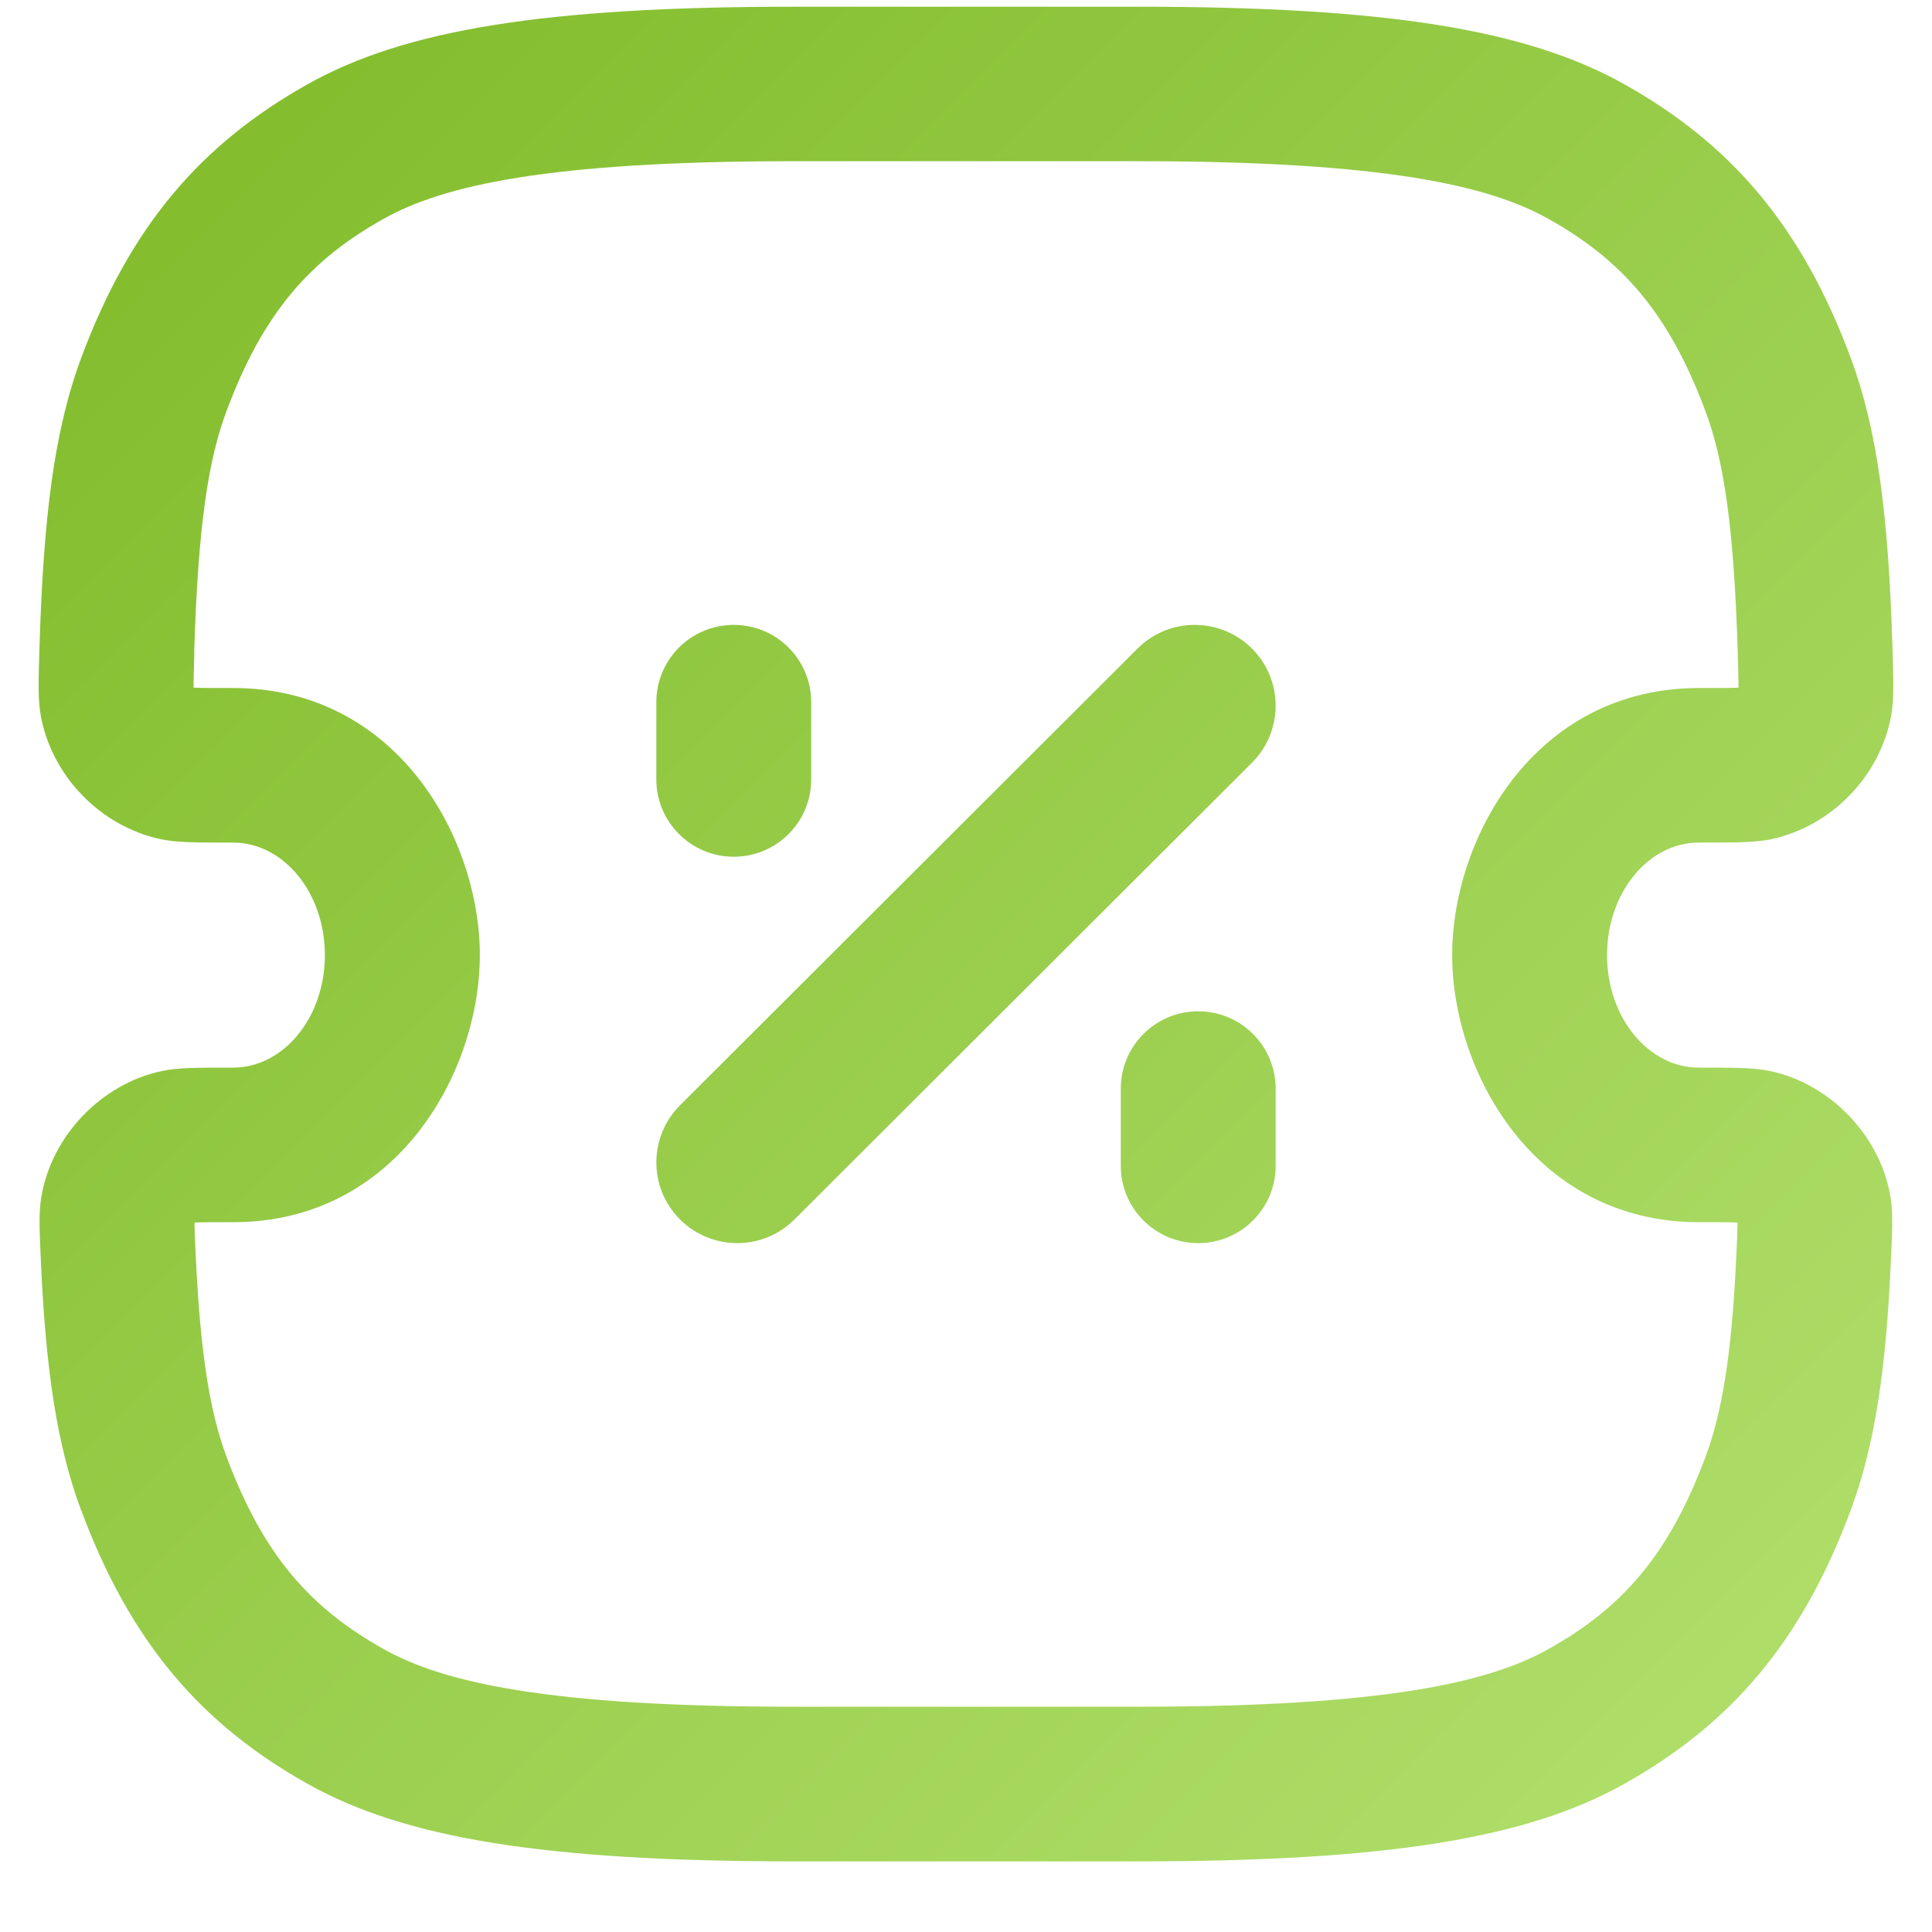 <svg fill="none" height="24" viewBox="0 0 24 25" width="24" xmlns="http://www.w3.org/2000/svg">
    <linearGradient id="paint0_linear_733_2641" gradientUnits="userSpaceOnUse" x1="0" x2="24" y1=".086" y2="24.086">
        <stop stop-opacity="1" stop-color="#7fba28" offset="0"/>
        <stop stop-opacity="1" stop-color="#b1df6c" offset="0.96"/>
    </linearGradient>
    <g fill="url(#paint0_linear_733_2641)">
        <path d="m8.3 15.78c-.409-.408-.409-1.069 0-1.478l5.92-5.91c.409-.408 1.071-.408 1.48 0 .409.408.409 1.07 0 1.478l-5.92 5.91c-.409.408-1.071.408-1.48 0z"/>
        <path d="m8.995 11.086c-.553 0-1.002-.448-1.002-1v-1c0-.552.448-1 1.002-1 .553 0 1.002.448 1.002 1v1c0 .552-.448 1-1.002 1z"/>
        <path d="m14.003 15.086c0 .552.448 1 1.002 1 .553 0 1.002-.448 1.002-1v-1c0-.552-.449-1-1.002-1-.553 0-1.002.448-1.002 1z"/>
        <path clip-rule="evenodd" d="m.553 19.548c.633 1.699 1.547 2.763 2.933 3.538 1.254.702 3.064 1 6.288 1h4.451c3.224 0 5.034-.298 6.288-1 1.386-.776 2.3-1.84 2.933-3.538.316-.848.458-1.829.521-3.203.02-.432.03-.649-.004-.857-.131-.789-.775-1.462-1.558-1.629-.207-.044-.445-.044-.922-.044-.656 0-1.188-.652-1.188-1.456s.532-1.456 1.188-1.456c.487 0 .731 0 .938-.044.778-.167 1.407-.815 1.55-1.596.038-.209.031-.436.017-.892-.051-1.665-.186-2.79-.542-3.746-.633-1.699-1.547-2.763-2.933-3.538-1.254-.702-3.064-1-6.288-1h-4.451c-3.224 0-5.034.298-6.288 1-1.386.776-2.3 1.84-2.933 3.538-.356.956-.491 2.081-.542 3.746-.014.456-.021.684.017.892.143.781.773 1.429 1.55 1.596.208.044.451.044.938.044.656 0 1.188.652 1.188 1.456s-.532 1.456-1.188 1.456c-.477 0-.716 0-.923.044-.783.167-1.427.84-1.558 1.629-.035.208-.025.424-.005.857.063 1.373.205 2.355.521 3.203zm1.46-11.116c.05-1.623.18-2.475.417-3.11.48-1.289 1.094-1.965 2.035-2.491.766-.429 2.114-.745 5.309-.745h4.451c3.195 0 4.543.316 5.309.745.942.527 1.555 1.203 2.035 2.491.237.635.367 1.487.417 3.11.007.243.011.368.01.459l-0.0.007-.015.001c-.101.004-.24.004-.498.004-2.126 0-3.192 1.949-3.192 3.456s1.065 3.456 3.192 3.456c.254 0 .388 0.0.487.004l.009 0.0.002.002.003.003c-.001.084-.005.199-.016.428-.06 1.303-.19 2.04-.398 2.597-.48 1.289-1.094 1.965-2.035 2.491-.766.429-2.114.745-5.309.745h-4.451c-3.195 0-4.543-.316-5.309-.745-.941-.527-1.555-1.203-2.035-2.491-.208-.558-.337-1.295-.398-2.597-.011-.23-.016-.345-.016-.428l.003-.003.002-.002.009-0c.098-.004.233-.004.487-.004 2.126 0 3.191-1.949 3.191-3.456s-1.065-3.456-3.191-3.456c-.258 0-.397-0-.498-.004l-.015-.001-0-.007c-.001-.091.003-.216.01-.459z" fill-rule="evenodd"/>
    </g>
</svg>